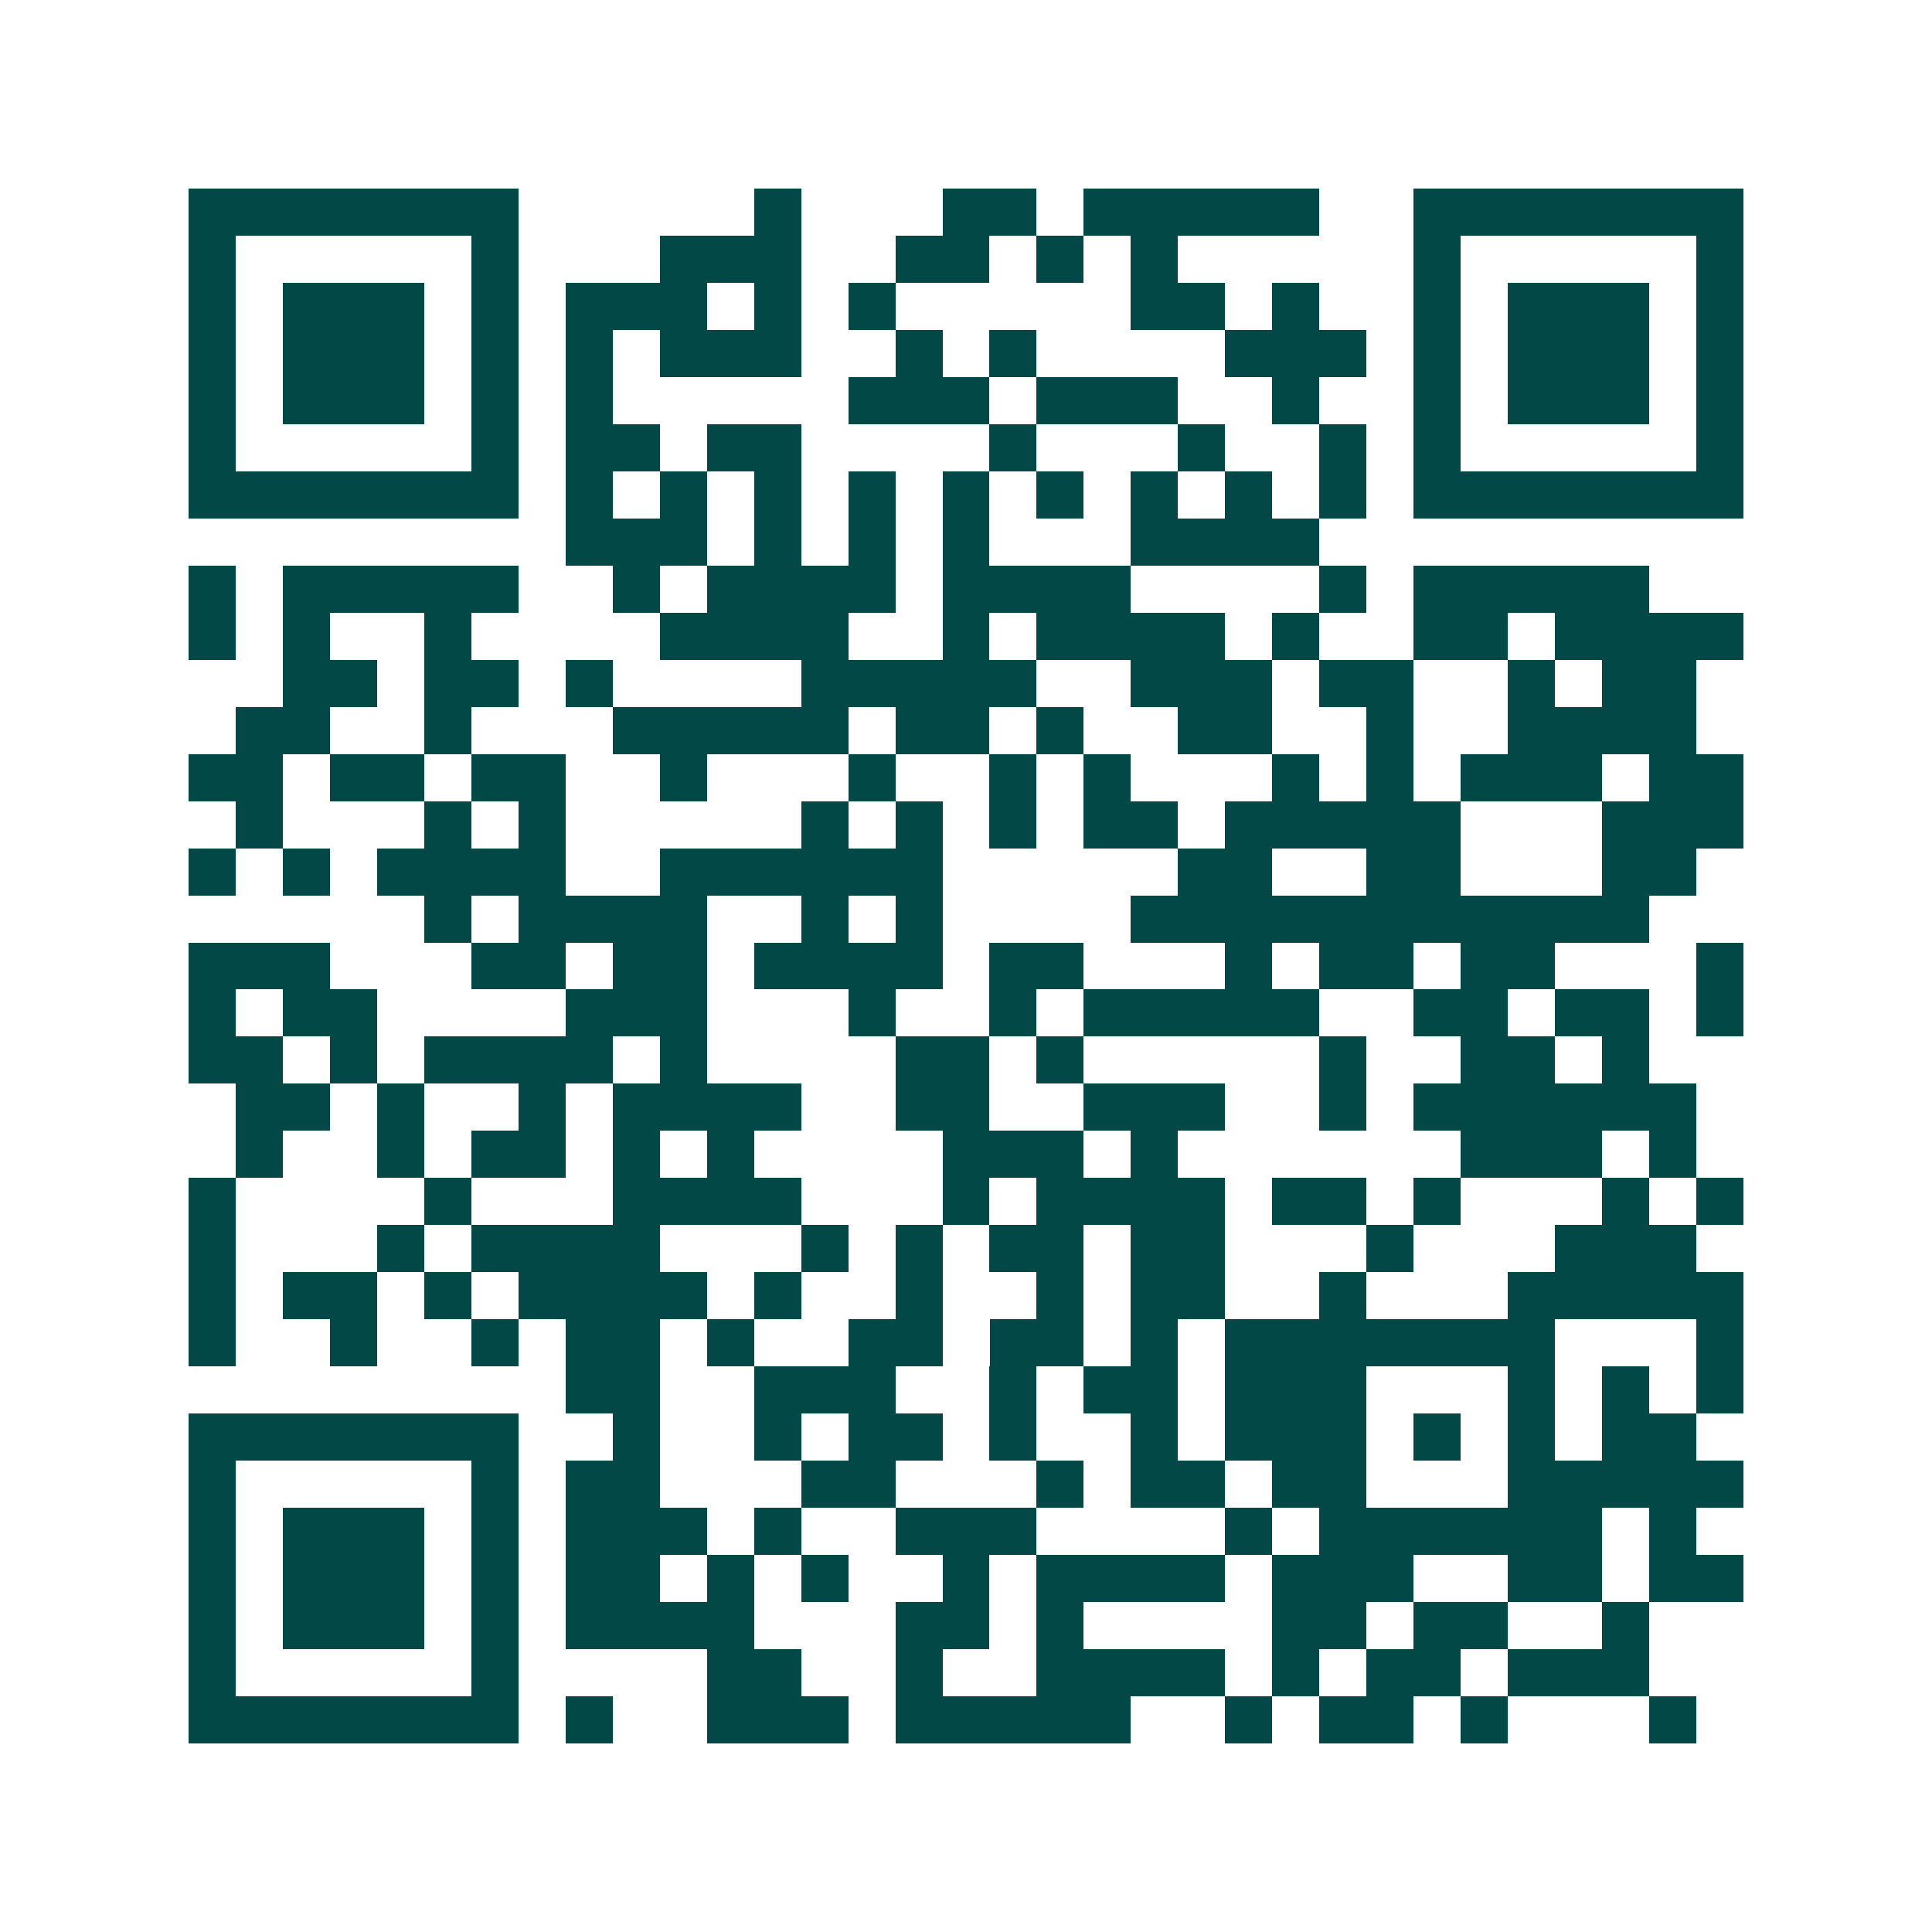<svg xmlns="http://www.w3.org/2000/svg" width="200" height="200" viewBox="0 0 41 41" shape-rendering="crispEdges"><path fill="#ffffff" d="M0 0h41v41H0z"/><path stroke="#014847" d="M4 4.5h7m5 0h1m3 0h2m1 0h5m2 0h7M4 5.5h1m5 0h1m3 0h3m2 0h2m1 0h1m1 0h1m5 0h1m5 0h1M4 6.5h1m1 0h3m1 0h1m1 0h3m1 0h1m1 0h1m5 0h2m1 0h1m2 0h1m1 0h3m1 0h1M4 7.5h1m1 0h3m1 0h1m1 0h1m1 0h3m2 0h1m1 0h1m4 0h3m1 0h1m1 0h3m1 0h1M4 8.5h1m1 0h3m1 0h1m1 0h1m5 0h3m1 0h3m2 0h1m2 0h1m1 0h3m1 0h1M4 9.5h1m5 0h1m1 0h2m1 0h2m4 0h1m3 0h1m2 0h1m1 0h1m5 0h1M4 10.5h7m1 0h1m1 0h1m1 0h1m1 0h1m1 0h1m1 0h1m1 0h1m1 0h1m1 0h1m1 0h7M12 11.5h3m1 0h1m1 0h1m1 0h1m3 0h4M4 12.5h1m1 0h5m2 0h1m1 0h4m1 0h4m4 0h1m1 0h5M4 13.5h1m1 0h1m2 0h1m4 0h4m2 0h1m1 0h4m1 0h1m2 0h2m1 0h4M6 14.5h2m1 0h2m1 0h1m4 0h5m2 0h3m1 0h2m2 0h1m1 0h2M5 15.5h2m2 0h1m3 0h5m1 0h2m1 0h1m2 0h2m2 0h1m2 0h4M4 16.5h2m1 0h2m1 0h2m2 0h1m3 0h1m2 0h1m1 0h1m3 0h1m1 0h1m1 0h3m1 0h2M5 17.5h1m3 0h1m1 0h1m5 0h1m1 0h1m1 0h1m1 0h2m1 0h5m3 0h3M4 18.5h1m1 0h1m1 0h4m2 0h6m5 0h2m2 0h2m3 0h2M9 19.5h1m1 0h4m2 0h1m1 0h1m4 0h11M4 20.5h3m3 0h2m1 0h2m1 0h4m1 0h2m3 0h1m1 0h2m1 0h2m3 0h1M4 21.5h1m1 0h2m4 0h3m3 0h1m2 0h1m1 0h5m2 0h2m1 0h2m1 0h1M4 22.5h2m1 0h1m1 0h4m1 0h1m4 0h2m1 0h1m5 0h1m2 0h2m1 0h1M5 23.5h2m1 0h1m2 0h1m1 0h4m2 0h2m2 0h3m2 0h1m1 0h6M5 24.5h1m2 0h1m1 0h2m1 0h1m1 0h1m4 0h3m1 0h1m6 0h3m1 0h1M4 25.5h1m4 0h1m3 0h4m3 0h1m1 0h4m1 0h2m1 0h1m3 0h1m1 0h1M4 26.5h1m3 0h1m1 0h4m3 0h1m1 0h1m1 0h2m1 0h2m3 0h1m3 0h3M4 27.5h1m1 0h2m1 0h1m1 0h4m1 0h1m2 0h1m2 0h1m1 0h2m2 0h1m3 0h5M4 28.5h1m2 0h1m2 0h1m1 0h2m1 0h1m2 0h2m1 0h2m1 0h1m1 0h7m3 0h1M12 29.5h2m2 0h3m2 0h1m1 0h2m1 0h3m3 0h1m1 0h1m1 0h1M4 30.5h7m2 0h1m2 0h1m1 0h2m1 0h1m2 0h1m1 0h3m1 0h1m1 0h1m1 0h2M4 31.5h1m5 0h1m1 0h2m3 0h2m3 0h1m1 0h2m1 0h2m3 0h5M4 32.5h1m1 0h3m1 0h1m1 0h3m1 0h1m2 0h3m4 0h1m1 0h6m1 0h1M4 33.5h1m1 0h3m1 0h1m1 0h2m1 0h1m1 0h1m2 0h1m1 0h4m1 0h3m2 0h2m1 0h2M4 34.5h1m1 0h3m1 0h1m1 0h4m3 0h2m1 0h1m4 0h2m1 0h2m2 0h1M4 35.5h1m5 0h1m4 0h2m2 0h1m2 0h4m1 0h1m1 0h2m1 0h3M4 36.5h7m1 0h1m2 0h3m1 0h5m2 0h1m1 0h2m1 0h1m3 0h1"/></svg>
